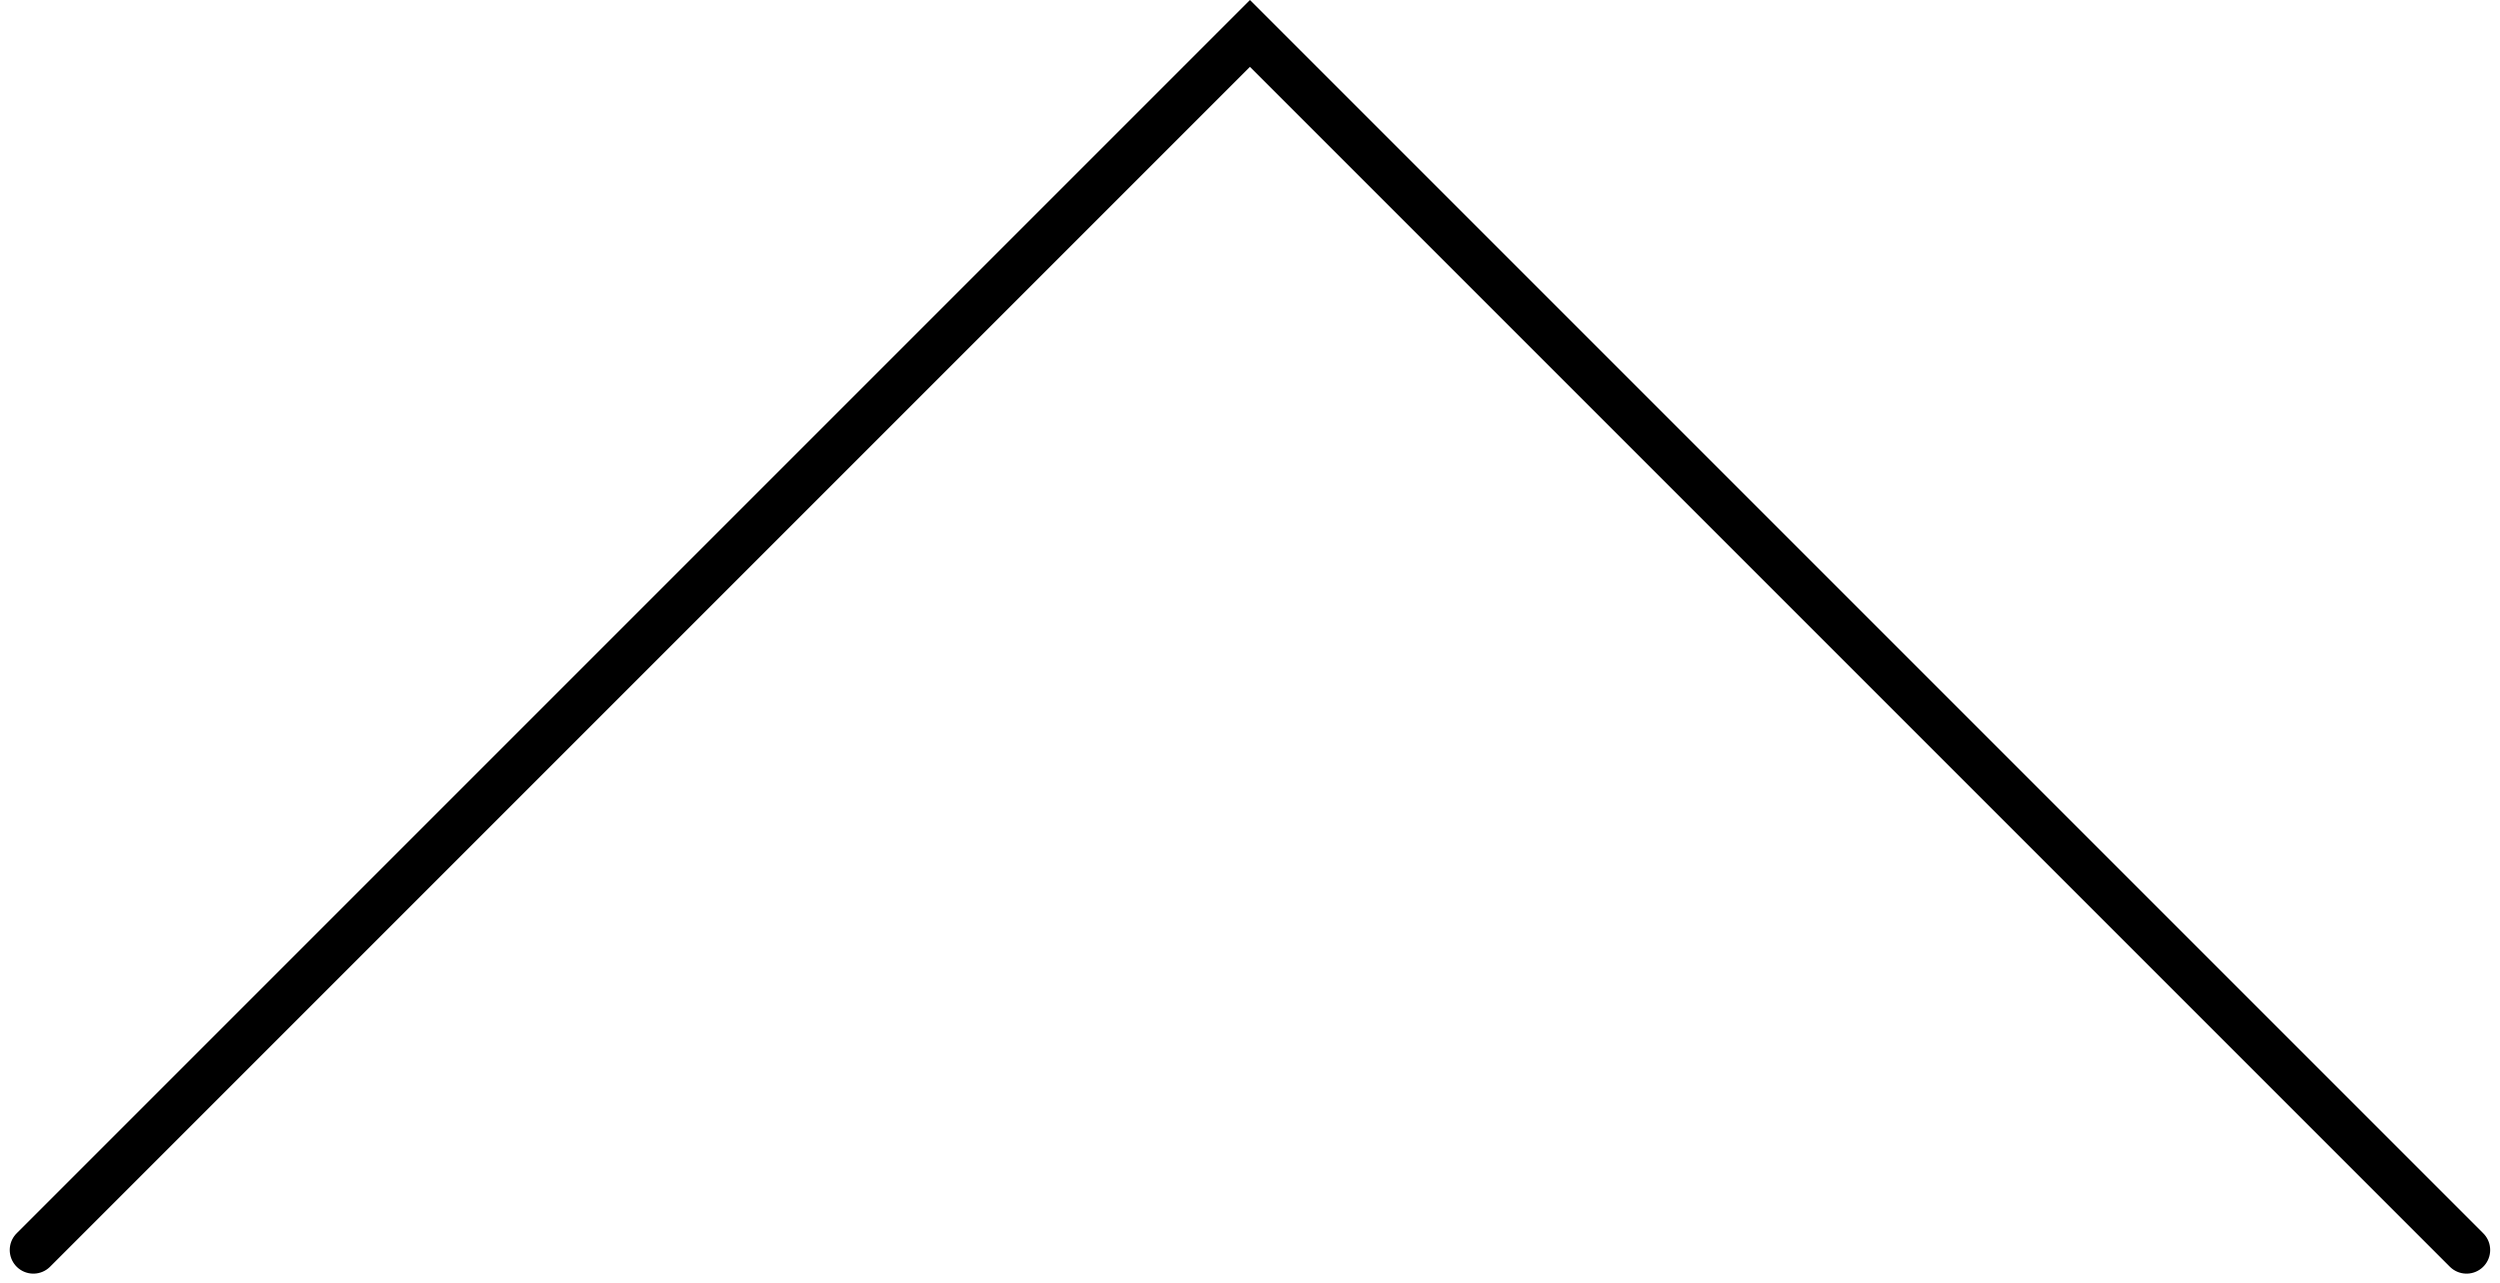 <svg xmlns="http://www.w3.org/2000/svg" width="52.896" height="27.155" viewBox="0 0 52.896 27.155">
  <path id="Path_124" data-name="Path 124" d="M2777.781,10838.662l25.741,25.741,25.741-25.741" transform="translate(2829.969 10865.11) rotate(180)" fill="none" stroke="#000" stroke-linecap="round" stroke-width="1"/>
</svg>
